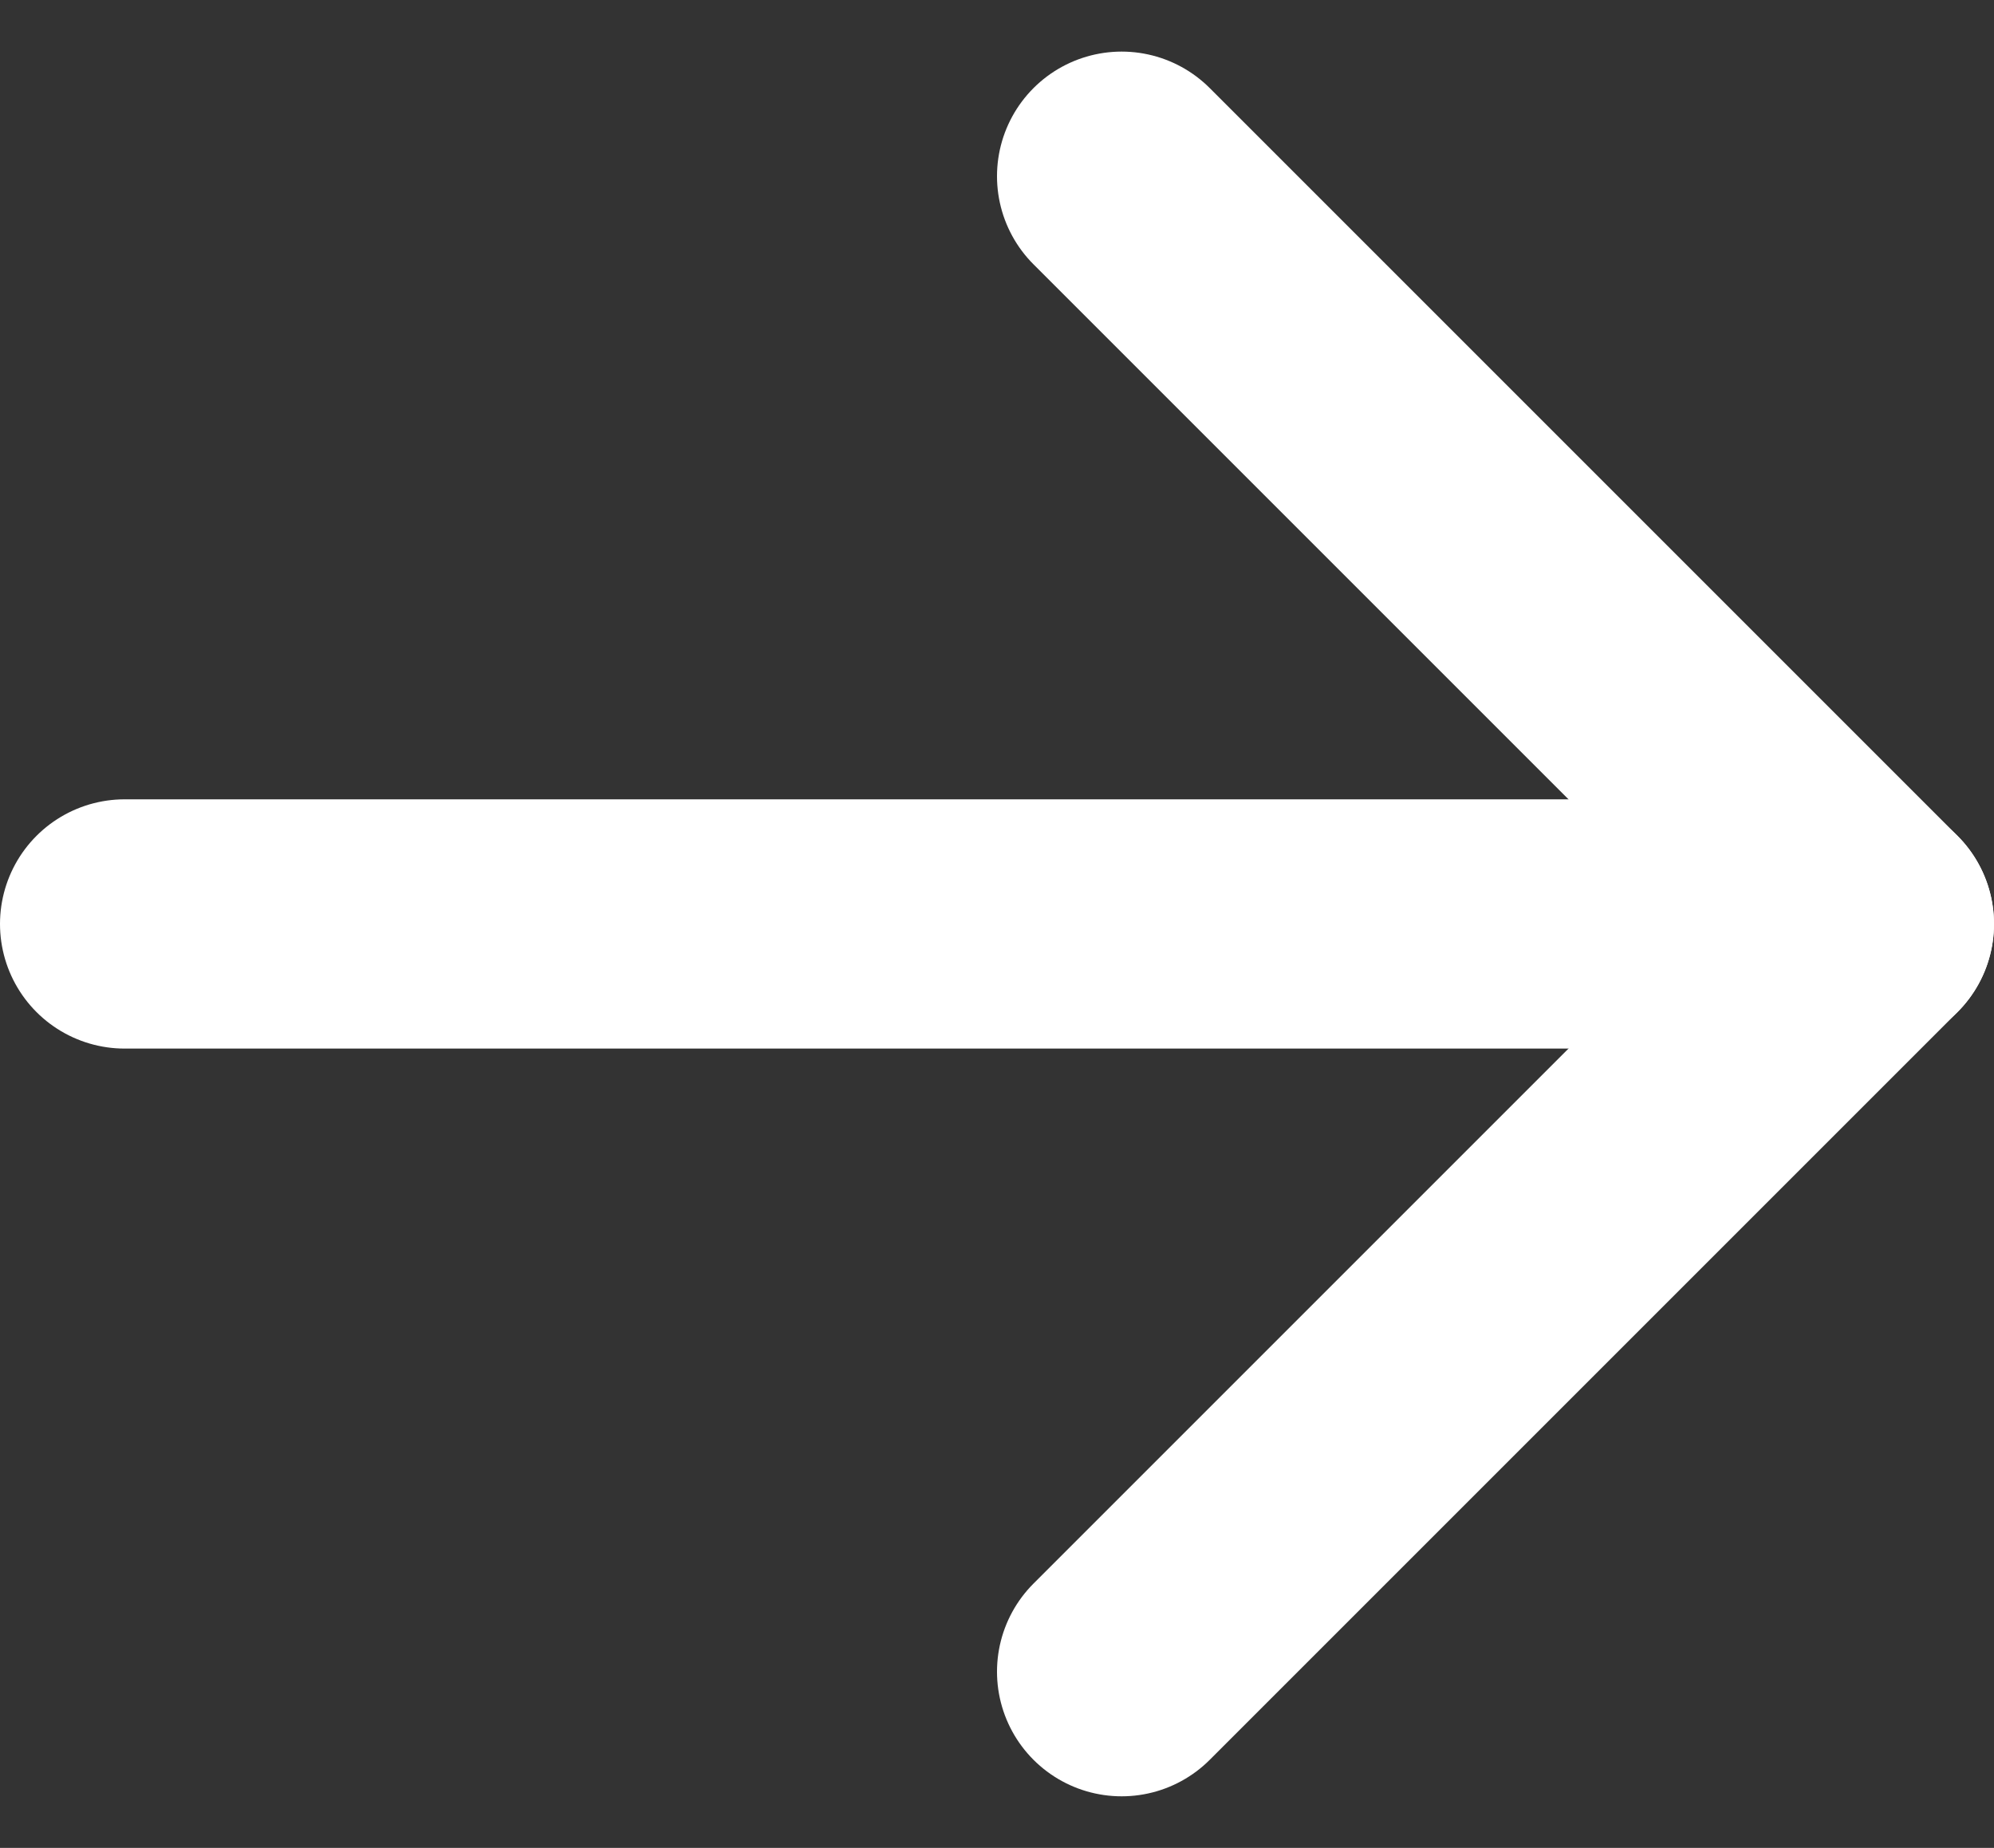 <svg xmlns="http://www.w3.org/2000/svg" width="16" height="14.828" viewBox="0 0 16 14.828">
  <rect x="0" y="0" width="16" height="14.828" fill="#333333" stroke="none"/>
  <g id="グループ_277581" data-name="グループ 277581" transform="translate(-2587.5 336.914) rotate(-90)">
    <path id="パス_33734" data-name="パス 33734" d="M372.263,937.143l6,6-6,6" transform="translate(1272.643 2224.237) rotate(90)" fill="none" stroke="#fff" stroke-linecap="round" stroke-linejoin="round" stroke-width="2"/>
    <line id="線_1048" data-name="線 1048" y1="14" transform="translate(329.5 2588.5)" fill="none" stroke="#fff" stroke-linecap="round" stroke-width="2"/>
  </g>
</svg>

